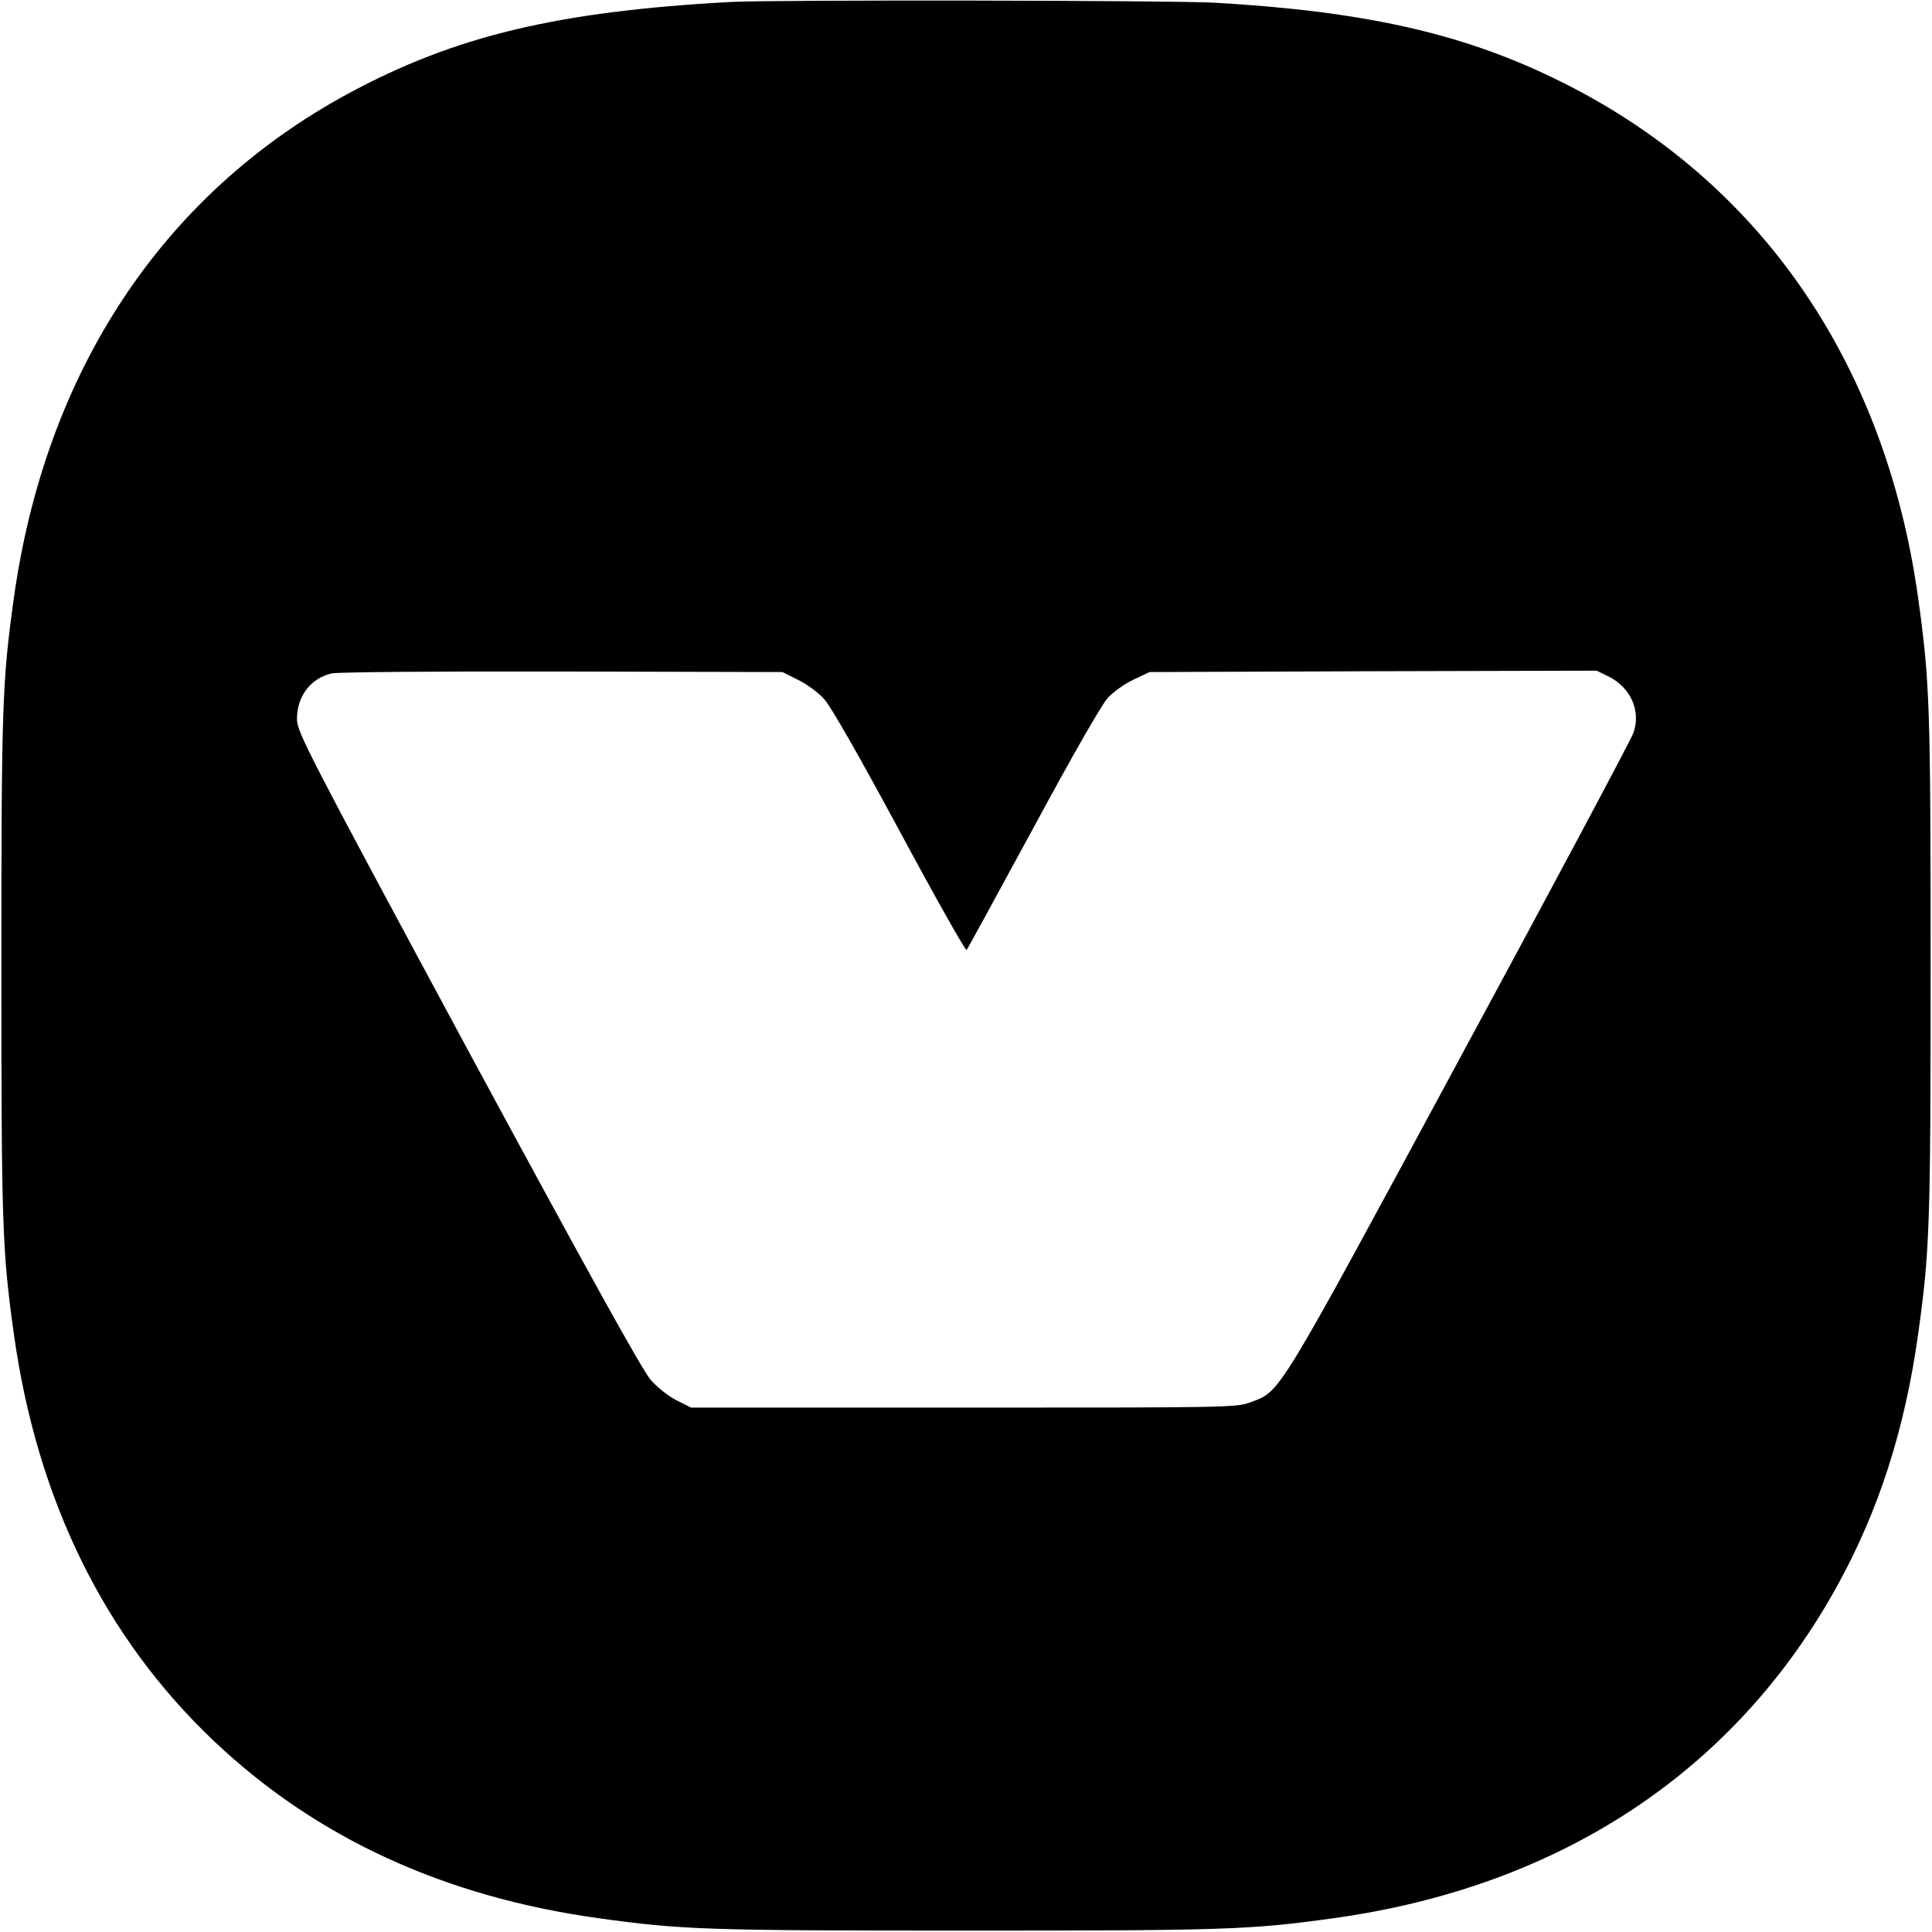 <?xml version="1.0" standalone="no"?>
<!DOCTYPE svg PUBLIC "-//W3C//DTD SVG 20010904//EN"
 "http://www.w3.org/TR/2001/REC-SVG-20010904/DTD/svg10.dtd">
<svg version="1.0" xmlns="http://www.w3.org/2000/svg"
 width="700pt" height="700pt" viewBox="0 0 700 700"
 preserveAspectRatio="xMidYMid meet">
<g transform="translate(0,700) scale(0.1,-0.1)"
fill="#000000" stroke="none">
<path d="M2650 6993 c-629 -34 -1002 -123 -1390 -333 -671 -364 -1095 -1005
-1210 -1828 -42 -303 -45 -391 -45 -1332 0 -941 3 -1029 45 -1332 84 -603 329
-1101 726 -1477 370 -350 832 -563 1392 -641 303 -42 391 -45 1332 -45 941 0
1029 3 1332 45 822 114 1455 533 1825 1205 150 272 245 567 293 913 42 303 45
391 45 1332 0 941 -3 1029 -45 1332 -121 869 -587 1533 -1325 1887 -336 162
-687 240 -1220 271 -148 9 -1606 11 -1755 3z m241 -2456 c31 -15 74 -46 95
-70 24 -25 131 -214 274 -479 129 -240 238 -433 242 -430 4 4 112 203 242 442
143 265 249 450 271 473 20 21 62 51 93 65 l57 27 810 3 810 2 45 -22 c80 -41
116 -126 88 -204 -8 -23 -291 -554 -629 -1179 -667 -1236 -648 -1204 -756
-1245 -53 -20 -76 -20 -1041 -20 l-988 0 -52 26 c-28 14 -71 47 -94 74 -30 33
-236 406 -663 1196 -584 1084 -619 1152 -619 1199 0 82 49 147 125 165 19 5
394 8 834 7 l800 -2 56 -28z"/>
</g>
</svg>

